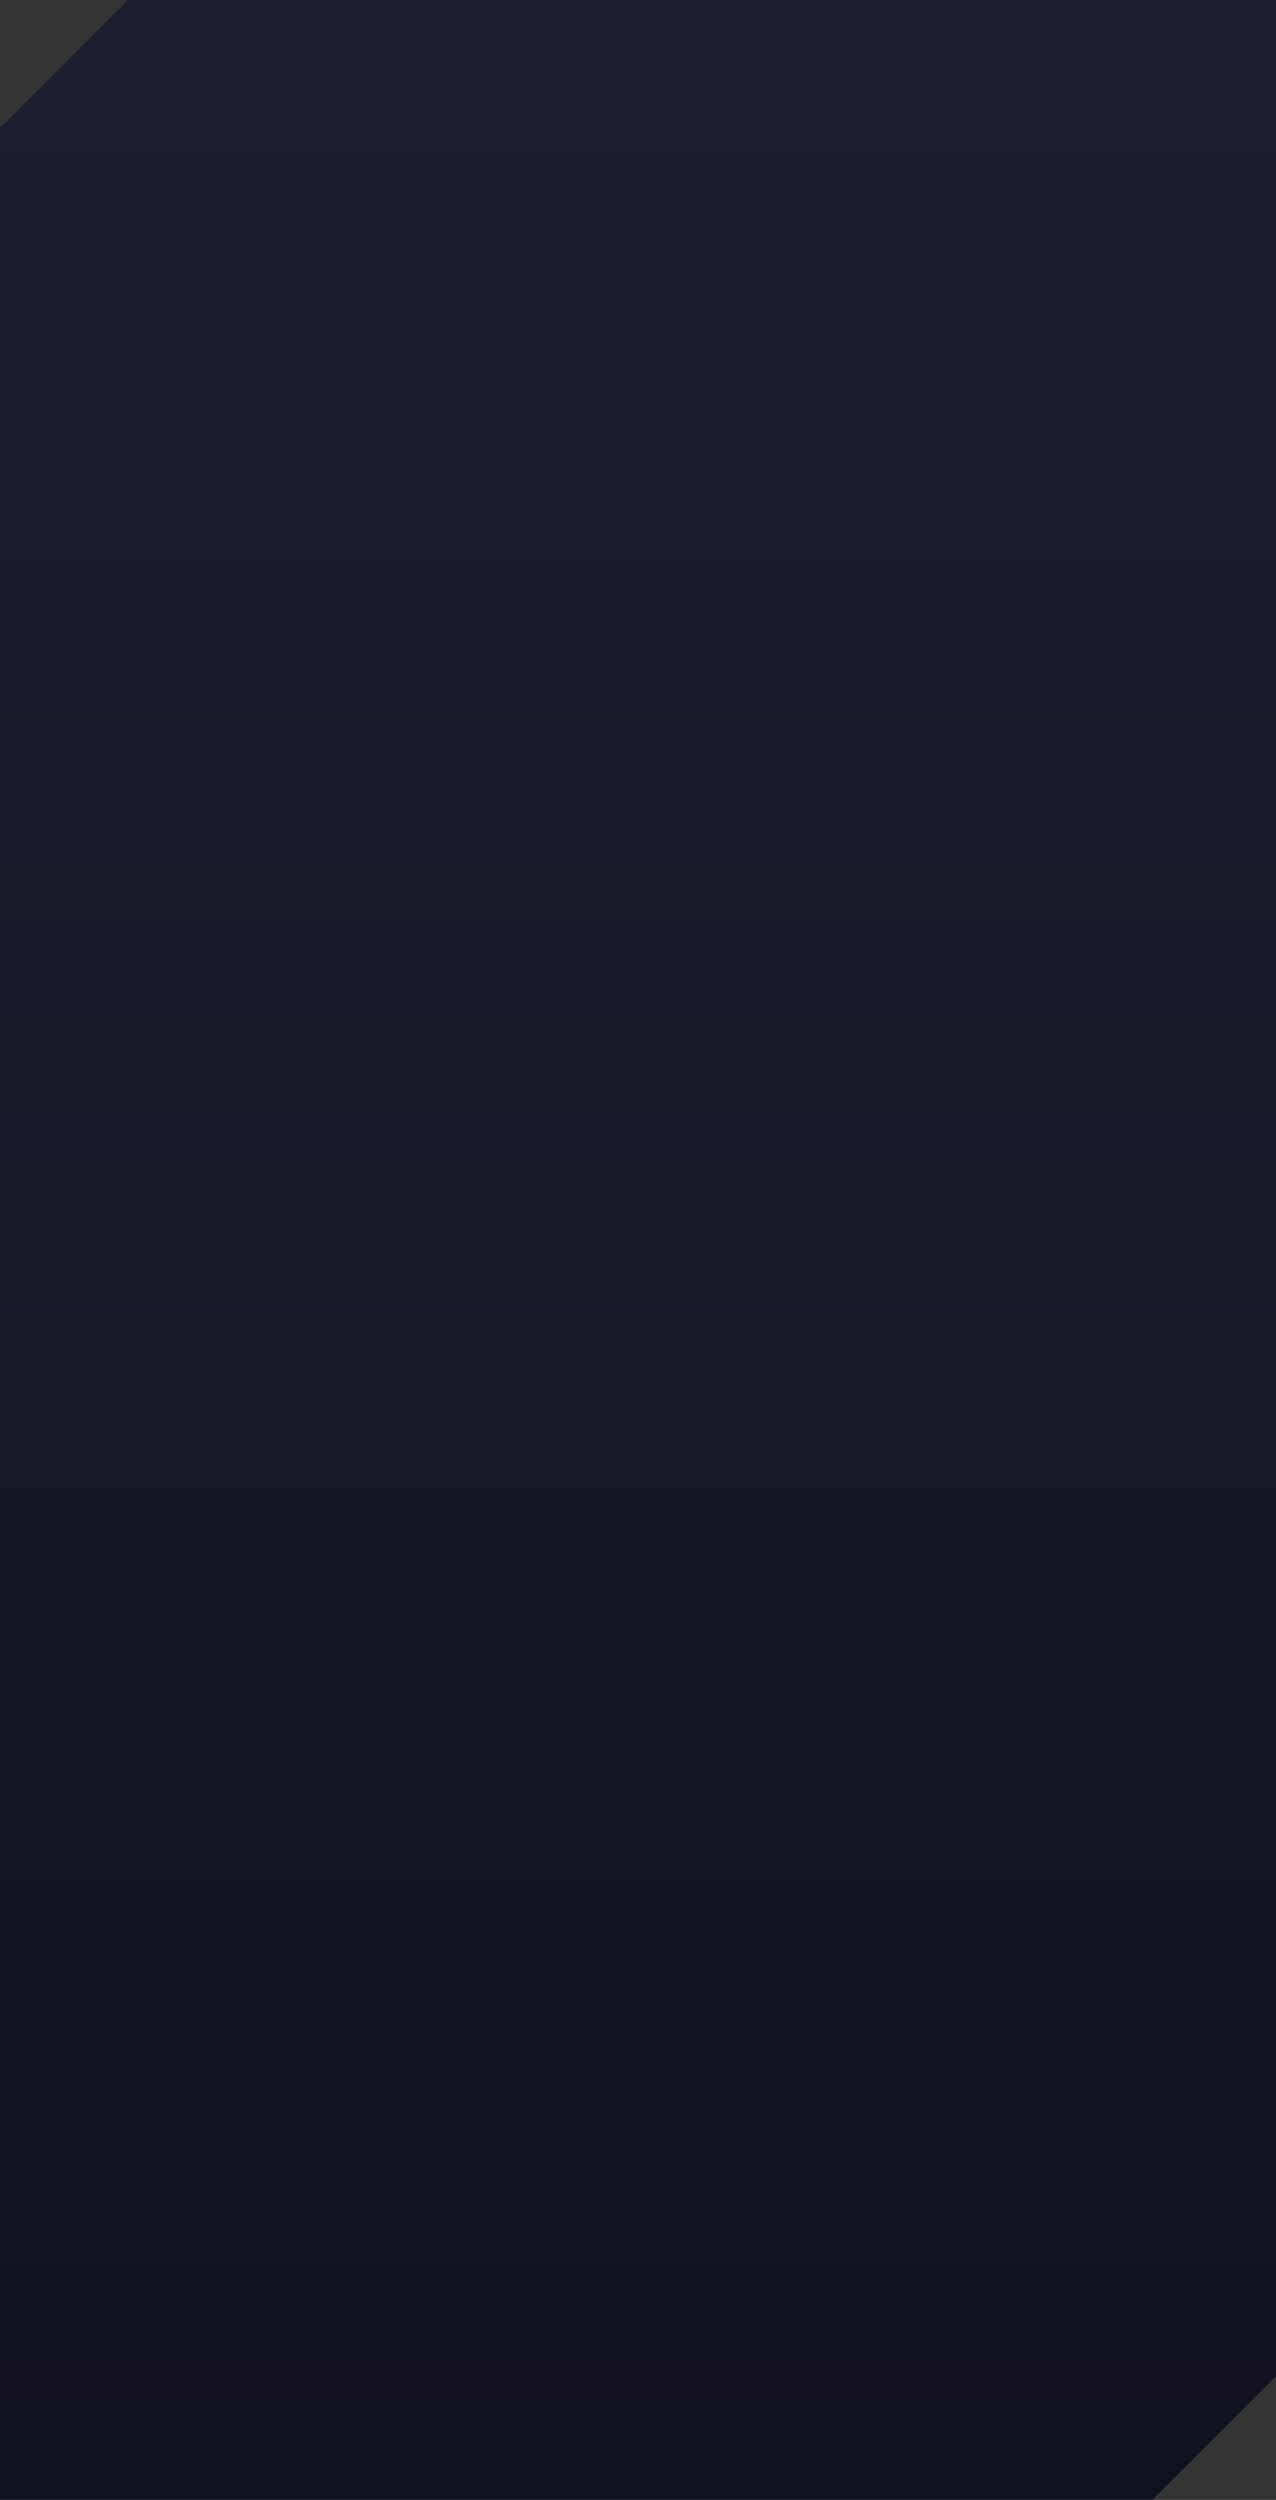 <?xml version="1.0" encoding="UTF-8"?> <svg xmlns="http://www.w3.org/2000/svg" width="288" height="564" viewBox="0 0 288 564" fill="none"><rect x="0" y="0" width="288" height="564" fill="#333333" stroke="none"/><path fill-rule="evenodd" clip-rule="evenodd" d="M0 28.284V564H260.284L288 536.284V0H28.284L28.569 0.284L0.284 28.569L0 28.284Z" fill="#D9D9D9"></path><path fill-rule="evenodd" clip-rule="evenodd" d="M0 28.284V564H260.284L288 536.284V0H28.284L28.569 0.284L0.284 28.569L0 28.284Z" fill="url(#paint0_linear_120_3183)"></path><path fill-rule="evenodd" clip-rule="evenodd" d="M0 28.284V564H260.284L288 536.284V0H28.284L28.569 0.284L0.284 28.569L0 28.284Z" fill="url(#paint1_linear_120_3183)"></path><defs><linearGradient id="paint0_linear_120_3183" x1="330" y1="339.881" x2="330" y2="560" gradientUnits="userSpaceOnUse"><stop stop-color="#0D0E19"></stop><stop offset="0.58" stop-color="#6272ED"></stop><stop offset="0.875" stop-color="#A6D2F7"></stop><stop offset="1" stop-color="#E8F1FB"></stop></linearGradient><linearGradient id="paint1_linear_120_3183" x1="186.746" y1="10" x2="186.746" y2="751.25" gradientUnits="userSpaceOnUse"><stop stop-color="#1D1F2F"></stop><stop offset="1" stop-color="#0D0E19"></stop></linearGradient></defs></svg> 